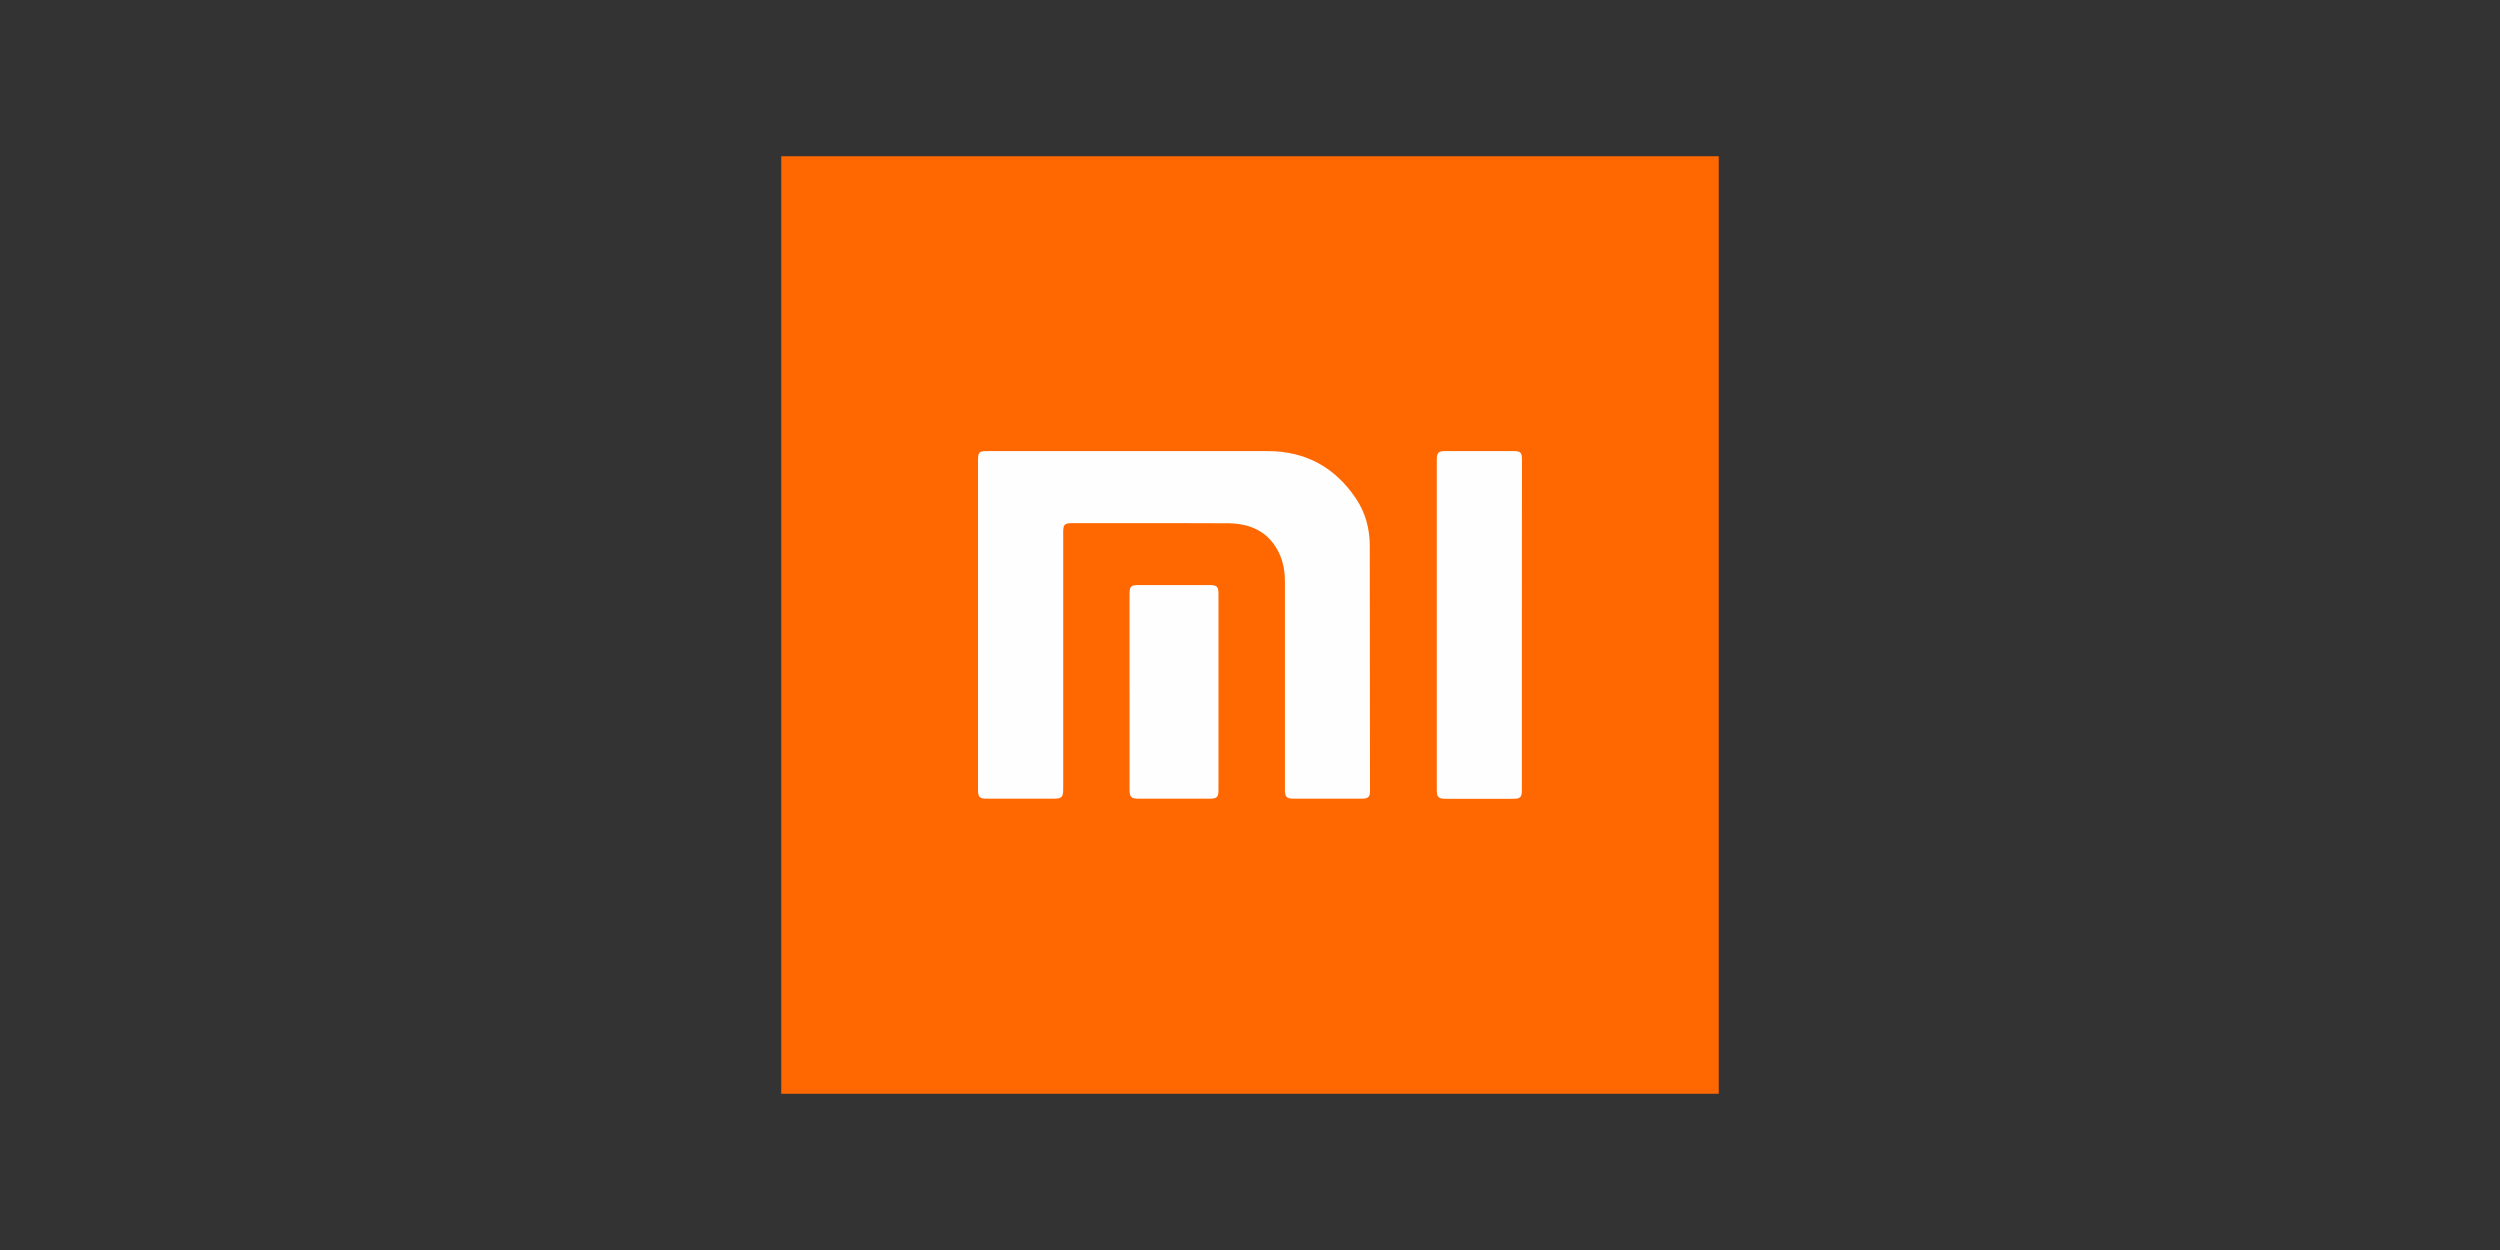<svg xmlns="http://www.w3.org/2000/svg" width="160" height="80" fill="none" xmlns:v="https://vecta.io/nano"><rect width="100%" height="100%" fill="#333333" stroke="none"/><path d="M110 10H50v60h60V10z" fill="#ff6800"/><path d="M62.593 39.985V29.47c0-.54.06-.6.608-.6h17.925c2.438 0 4.32 1.043 5.662 3.045.608.908.877 1.942.877 3.015l.015 15.697c0 .383-.12.487-.517.487h-4.395c-.42 0-.532-.12-.532-.547V37.27c0-.697-.105-1.358-.428-1.98-.66-1.275-1.777-1.77-3.15-1.8l-2.693-.008h-7.35c-.487 0-.57.083-.57.585V50.5c0 .518-.09.615-.615.615h-4.275c-.465 0-.562-.097-.562-.57v-10.56zm34.807-.008v10.575c0 .473-.097.57-.555.57H92.51c-.442 0-.555-.112-.555-.547V29.402c0-.427.105-.532.532-.532h4.395c.428 0 .525.098.525.54L97.4 39.977zm-25.11 4.306v-6.24c0-.517.083-.6.593-.6h4.507c.495 0 .593.09.593.57v12.532c0 .472-.097.57-.562.57h-4.567c-.457 0-.562-.105-.562-.578v-6.255z" fill="#fefefe"/></svg>